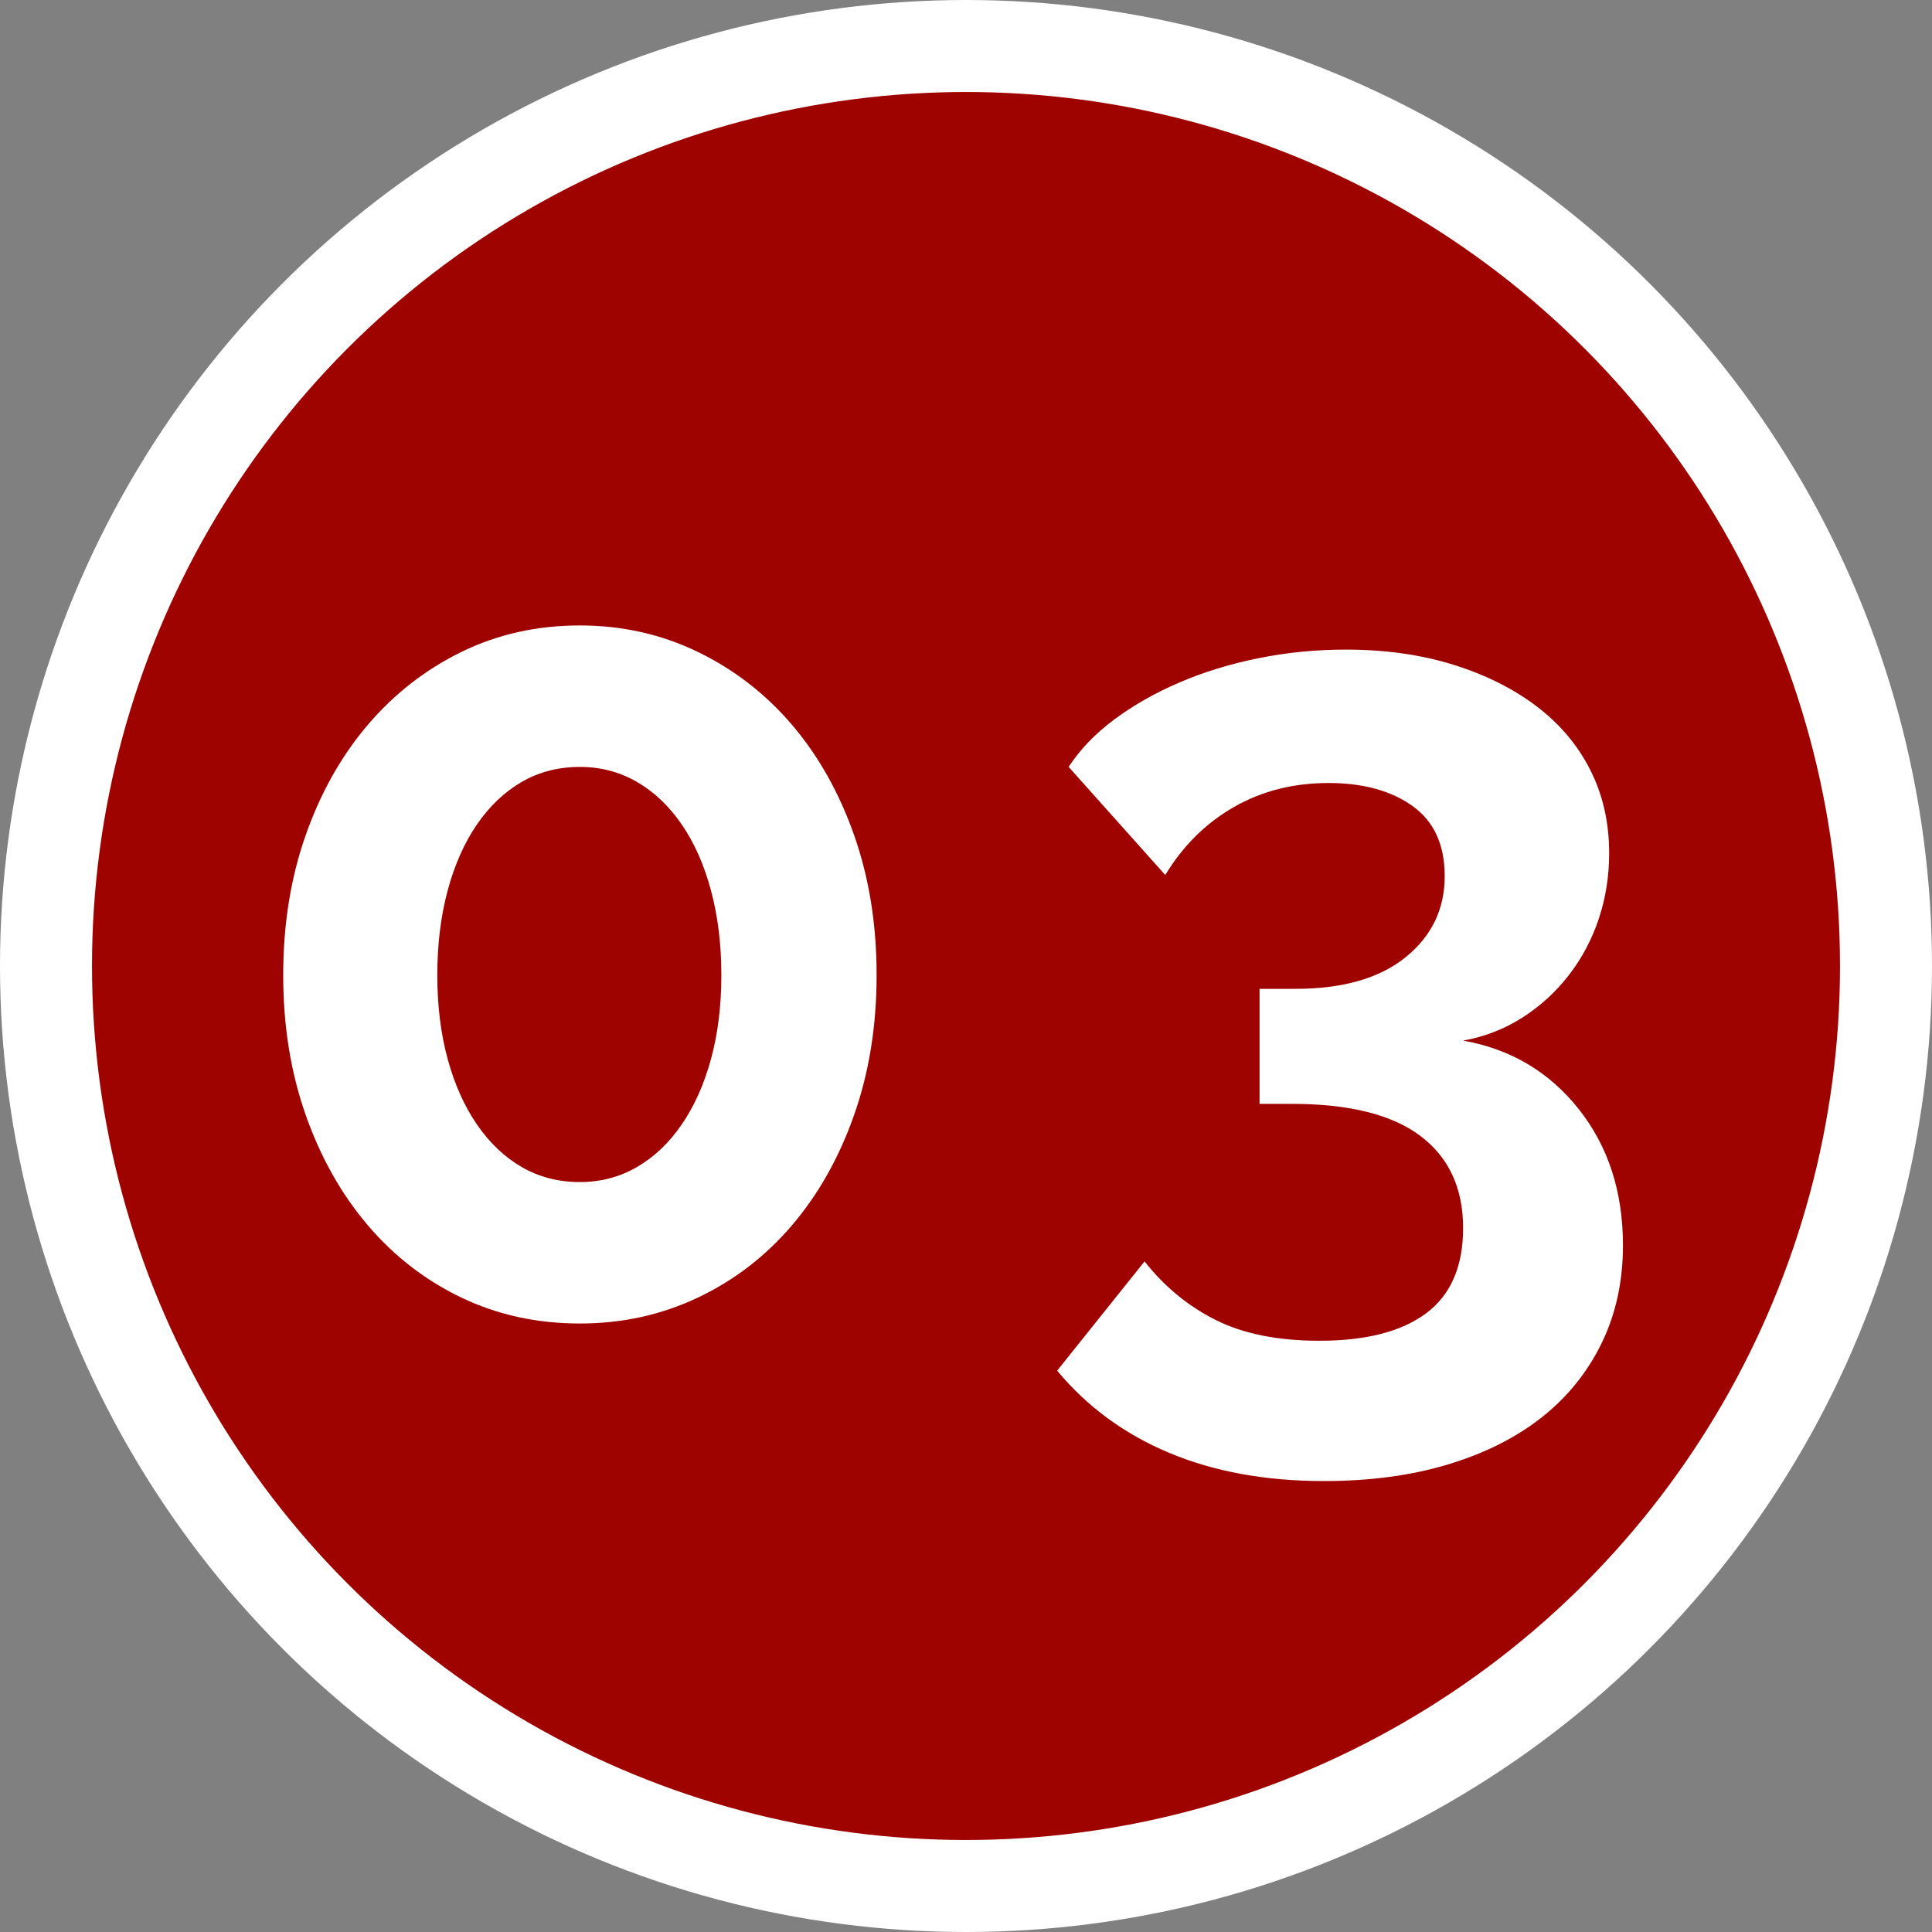 <?xml version="1.0" encoding="UTF-8" standalone="no"?>
<!DOCTYPE svg PUBLIC "-//W3C//DTD SVG 1.1//EN" "http://www.w3.org/Graphics/SVG/1.1/DTD/svg11.dtd">
<svg width="100%" height="100%" viewBox="0 0 336 336" version="1.1" xmlns="http://www.w3.org/2000/svg" xmlns:xlink="http://www.w3.org/1999/xlink" xml:space="preserve" xmlns:serif="http://www.serif.com/" style="fill-rule:evenodd;clip-rule:evenodd;stroke-linecap:round;stroke-linejoin:round;stroke-miterlimit:1.5;">
    <rect x="0" y="0" width="336" height="336" fill="#808080" stroke="none"/>
    <circle cx="168" cy="168" r="160" style="fill:rgb(158,3,0);"/>
    <clipPath id="_clip1">
        <circle cx="168" cy="168" r="160"/>
    </clipPath>
    <g clip-path="url(#_clip1)">
        <path d="M152.453,169.575C152.453,178.375 151.153,186.475 148.553,193.875C145.953,201.275 142.353,207.675 137.753,213.075C133.153,218.475 127.686,222.675 121.353,225.675C115.02,228.675 108.186,230.175 100.853,230.175C93.386,230.175 86.52,228.675 80.253,225.675C73.986,222.675 68.553,218.475 63.953,213.075C59.353,207.675 55.753,201.275 53.153,193.875C50.553,186.475 49.253,178.375 49.253,169.575C49.253,160.775 50.553,152.675 53.153,145.275C55.753,137.875 59.353,131.475 63.953,126.075C68.553,120.675 73.986,116.442 80.253,113.375C86.52,110.308 93.386,108.775 100.853,108.775C108.186,108.775 115.02,110.308 121.353,113.375C127.686,116.442 133.153,120.675 137.753,126.075C142.353,131.475 145.953,137.875 148.553,145.275C151.153,152.675 152.453,160.775 152.453,169.575ZM125.453,169.575C125.453,164.242 124.853,159.342 123.653,154.875C122.453,150.408 120.753,146.575 118.553,143.375C116.353,140.175 113.753,137.708 110.753,135.975C107.753,134.242 104.453,133.375 100.853,133.375C97.12,133.375 93.753,134.242 90.753,135.975C87.753,137.708 85.153,140.175 82.953,143.375C80.753,146.575 79.053,150.408 77.853,154.875C76.653,159.342 76.053,164.242 76.053,169.575C76.053,174.908 76.653,179.775 77.853,184.175C79.053,188.575 80.753,192.375 82.953,195.575C85.153,198.775 87.753,201.242 90.753,202.975C93.753,204.708 97.12,205.575 100.853,205.575C104.453,205.575 107.753,204.708 110.753,202.975C113.753,201.242 116.353,198.775 118.553,195.575C120.753,192.375 122.453,188.575 123.653,184.175C124.853,179.775 125.453,174.908 125.453,169.575Z" style="fill:white;fill-rule:nonzero;"/>
        <path d="M254.453,180.975C262.72,182.442 269.42,186.408 274.553,192.875C279.686,199.342 282.253,207.242 282.253,216.575C282.253,222.842 281.02,228.508 278.553,233.575C276.086,238.642 272.62,242.942 268.153,246.475C263.686,250.008 258.253,252.742 251.853,254.675C245.453,256.608 238.253,257.575 230.253,257.575C220.12,257.575 211.153,255.942 203.353,252.675C195.553,249.408 189.053,244.642 183.853,238.375L199.053,219.375C202.52,223.775 206.653,227.175 211.453,229.575C216.253,231.975 222.253,233.175 229.453,233.175C237.586,233.175 243.786,231.575 248.053,228.375C252.32,225.175 254.453,220.242 254.453,213.575C254.453,206.642 251.986,201.308 247.053,197.575C242.12,193.842 234.653,191.975 224.653,191.975L219.053,191.975L219.053,171.975L225.253,171.975C233.52,171.975 239.92,170.142 244.453,166.475C248.986,162.808 251.253,158.108 251.253,152.375C251.253,146.908 249.386,142.842 245.653,140.175C241.92,137.508 237.053,136.175 231.053,136.175C224.92,136.175 219.42,137.575 214.553,140.375C209.686,143.175 205.72,147.108 202.653,152.175L185.853,133.375C187.853,130.308 190.52,127.542 193.853,125.075C197.186,122.608 200.953,120.475 205.153,118.675C209.353,116.875 213.92,115.475 218.853,114.475C223.786,113.475 228.853,112.975 234.053,112.975C240.853,112.975 247.053,113.842 252.653,115.575C258.253,117.308 263.086,119.708 267.153,122.775C271.22,125.842 274.353,129.542 276.553,133.875C278.753,138.208 279.853,143.042 279.853,148.375C279.853,152.375 279.253,156.175 278.053,159.775C276.853,163.375 275.12,166.642 272.853,169.575C270.586,172.508 267.886,174.975 264.753,176.975C261.62,178.975 258.186,180.308 254.453,180.975Z" style="fill:white;fill-rule:nonzero;"/>
    </g>
    <circle cx="168" cy="168" r="160" style="fill:none;stroke:white;stroke-width:16px;"/>
</svg>
